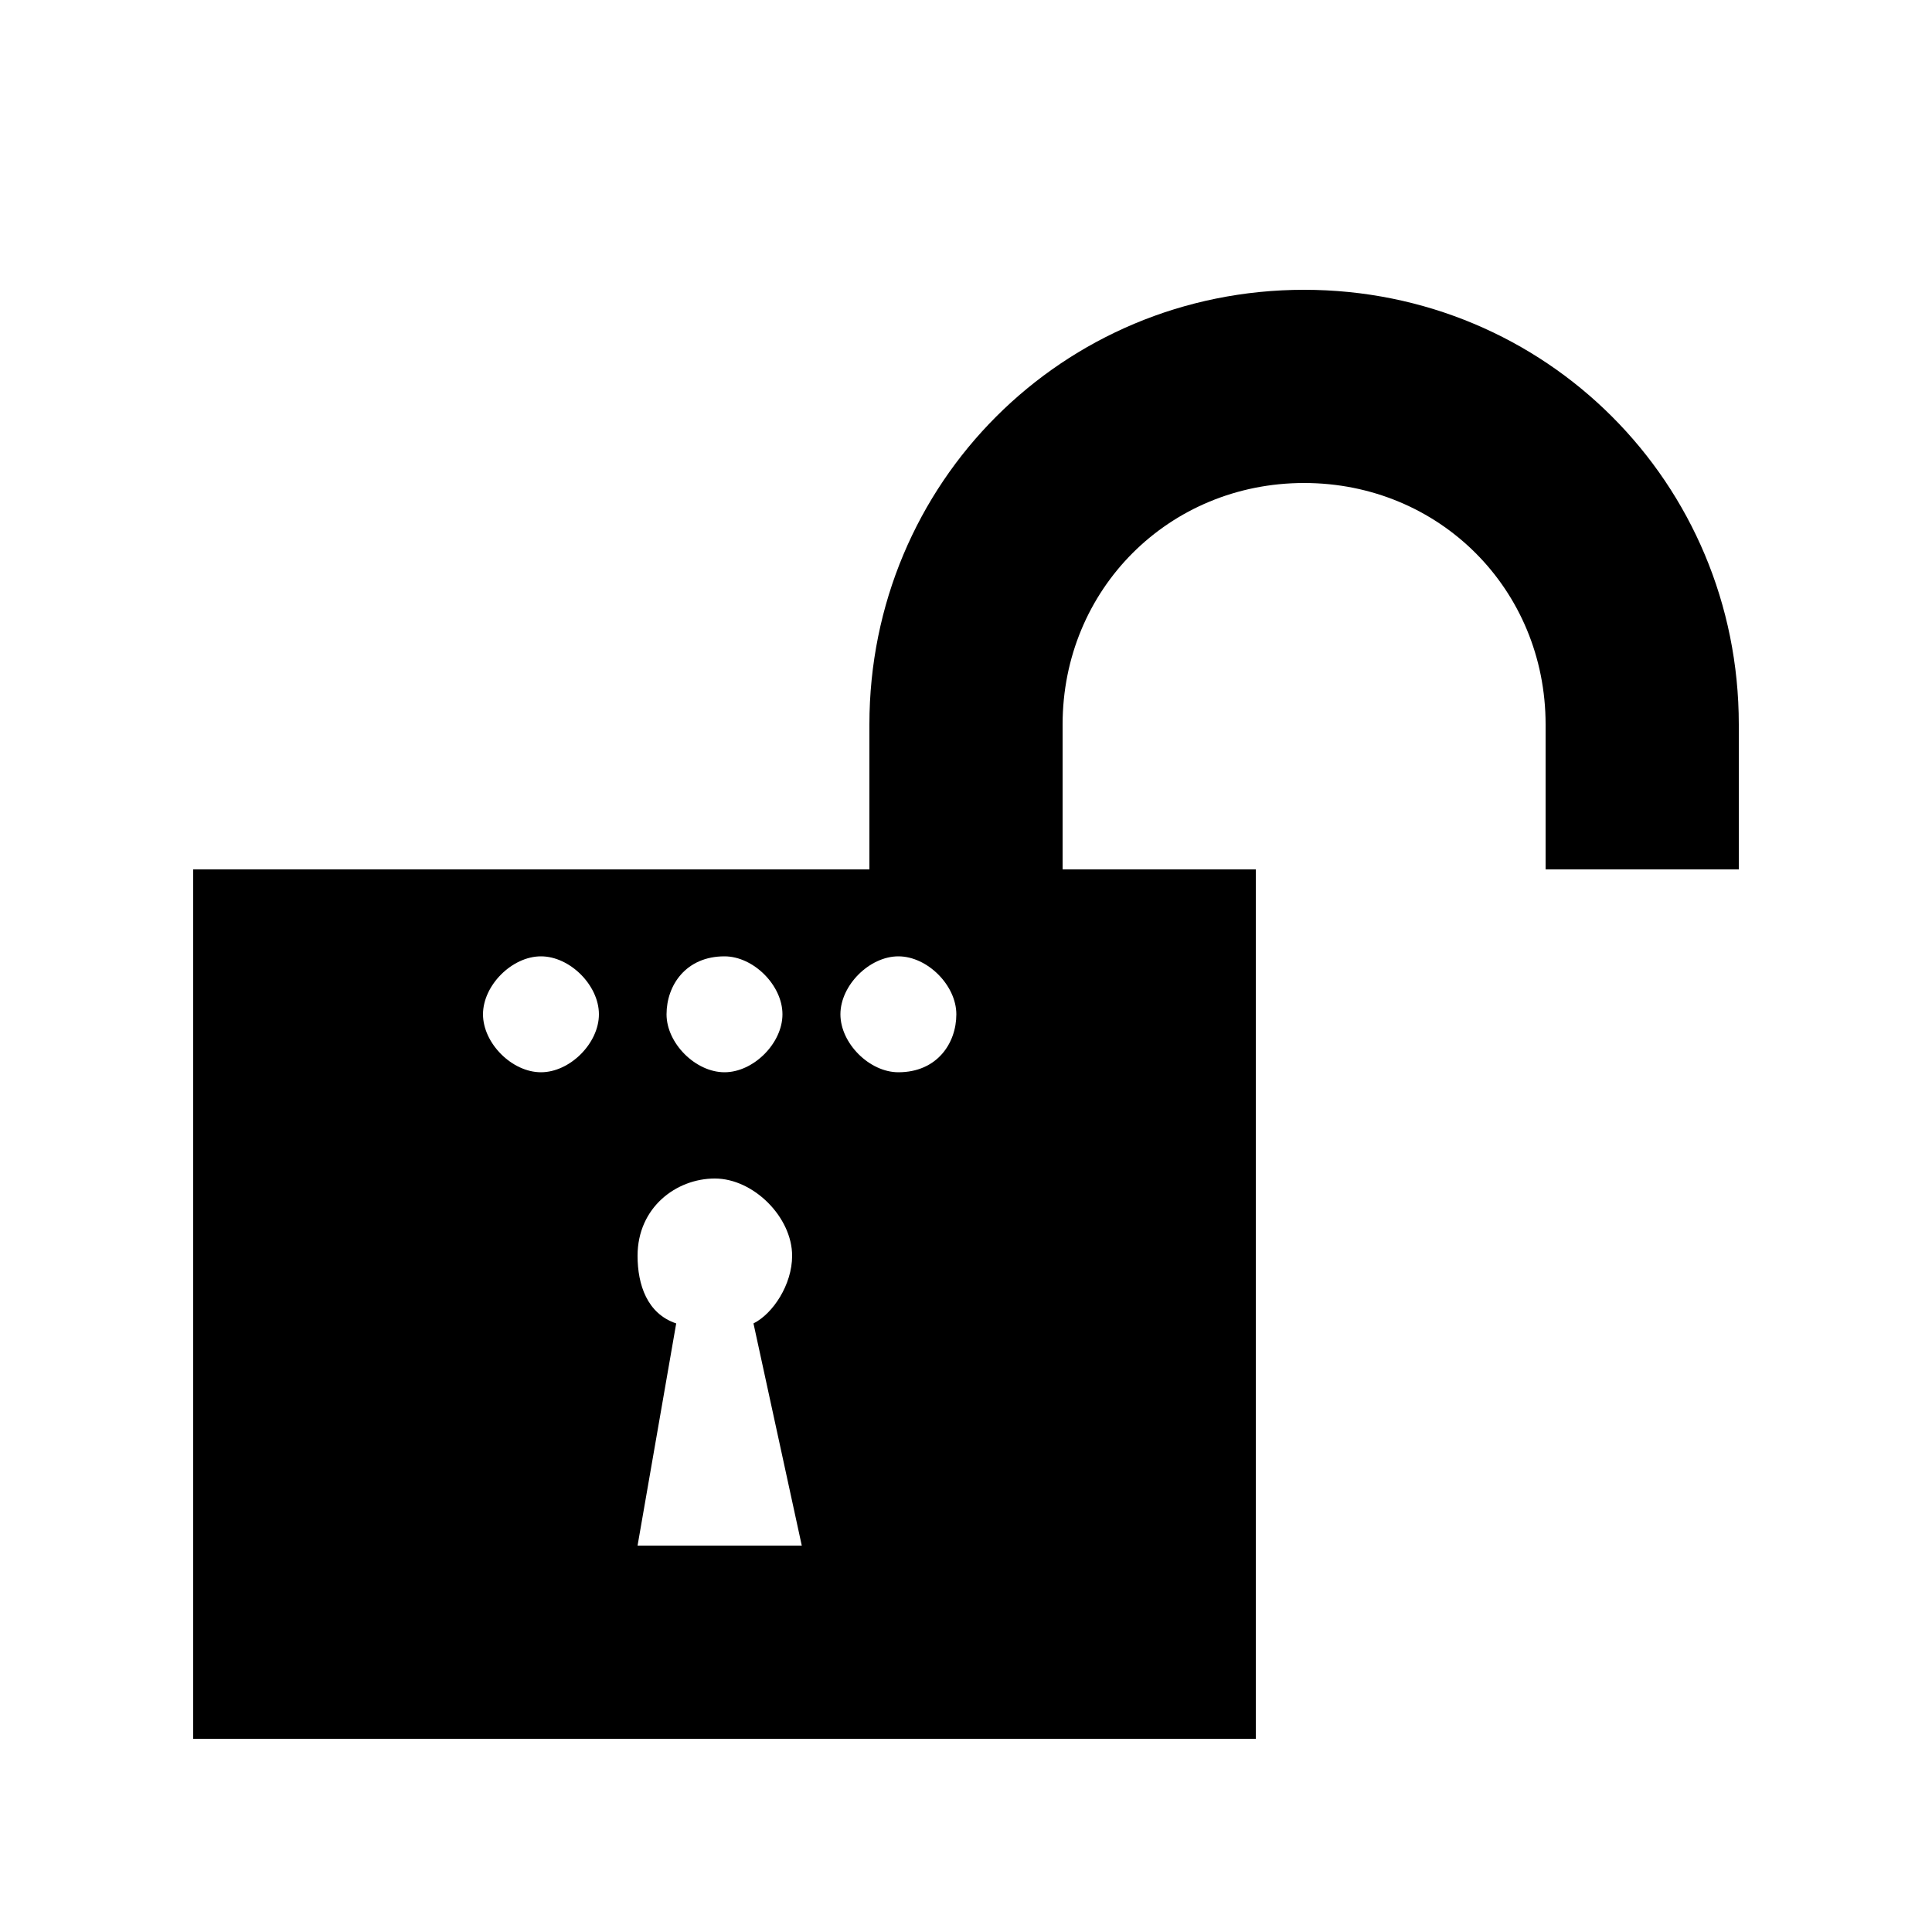 <?xml version="1.0" encoding="utf-8"?>
<!-- Generator: Adobe Illustrator 26.0.1, SVG Export Plug-In . SVG Version: 6.00 Build 0)  -->
<svg version="1.1" id="Layer_1" xmlns="http://www.w3.org/2000/svg" xmlns:xlink="http://www.w3.org/1999/xlink" x="0px" y="0px"
	 viewBox="0 0 20 20" style="enable-background:new 0 0 20 20;" xml:space="preserve">
<path d="M13.5,3C11,3,9,5,9,7.5V9H2v9h11V9h-2V7.5C11,6.1,12.1,5,13.5,5S16,6.1,16,7.5V9h2V7.5C18,5,16,3,13.5,3z M7.5,9.9
	c0.3,0,0.6,0.3,0.6,0.6s-0.3,0.6-0.6,0.6s-0.6-0.3-0.6-0.6S7.1,9.9,7.5,9.9z M5.6,11.1c-0.3,0-0.6-0.3-0.6-0.6s0.3-0.6,0.6-0.6
	s0.6,0.3,0.6,0.6S5.9,11.1,5.6,11.1z M6.6,16L7,13.7c-0.3-0.1-0.4-0.4-0.4-0.7c0-0.5,0.4-0.8,0.8-0.8c0.4,0,0.8,0.4,0.8,0.8
	c0,0.3-0.2,0.6-0.4,0.7L8.3,16H6.6z M9.3,11.1c-0.3,0-0.6-0.3-0.6-0.6S9,9.9,9.3,9.9s0.6,0.3,0.6,0.6S9.7,11.1,9.3,11.1z"/>
</svg>
